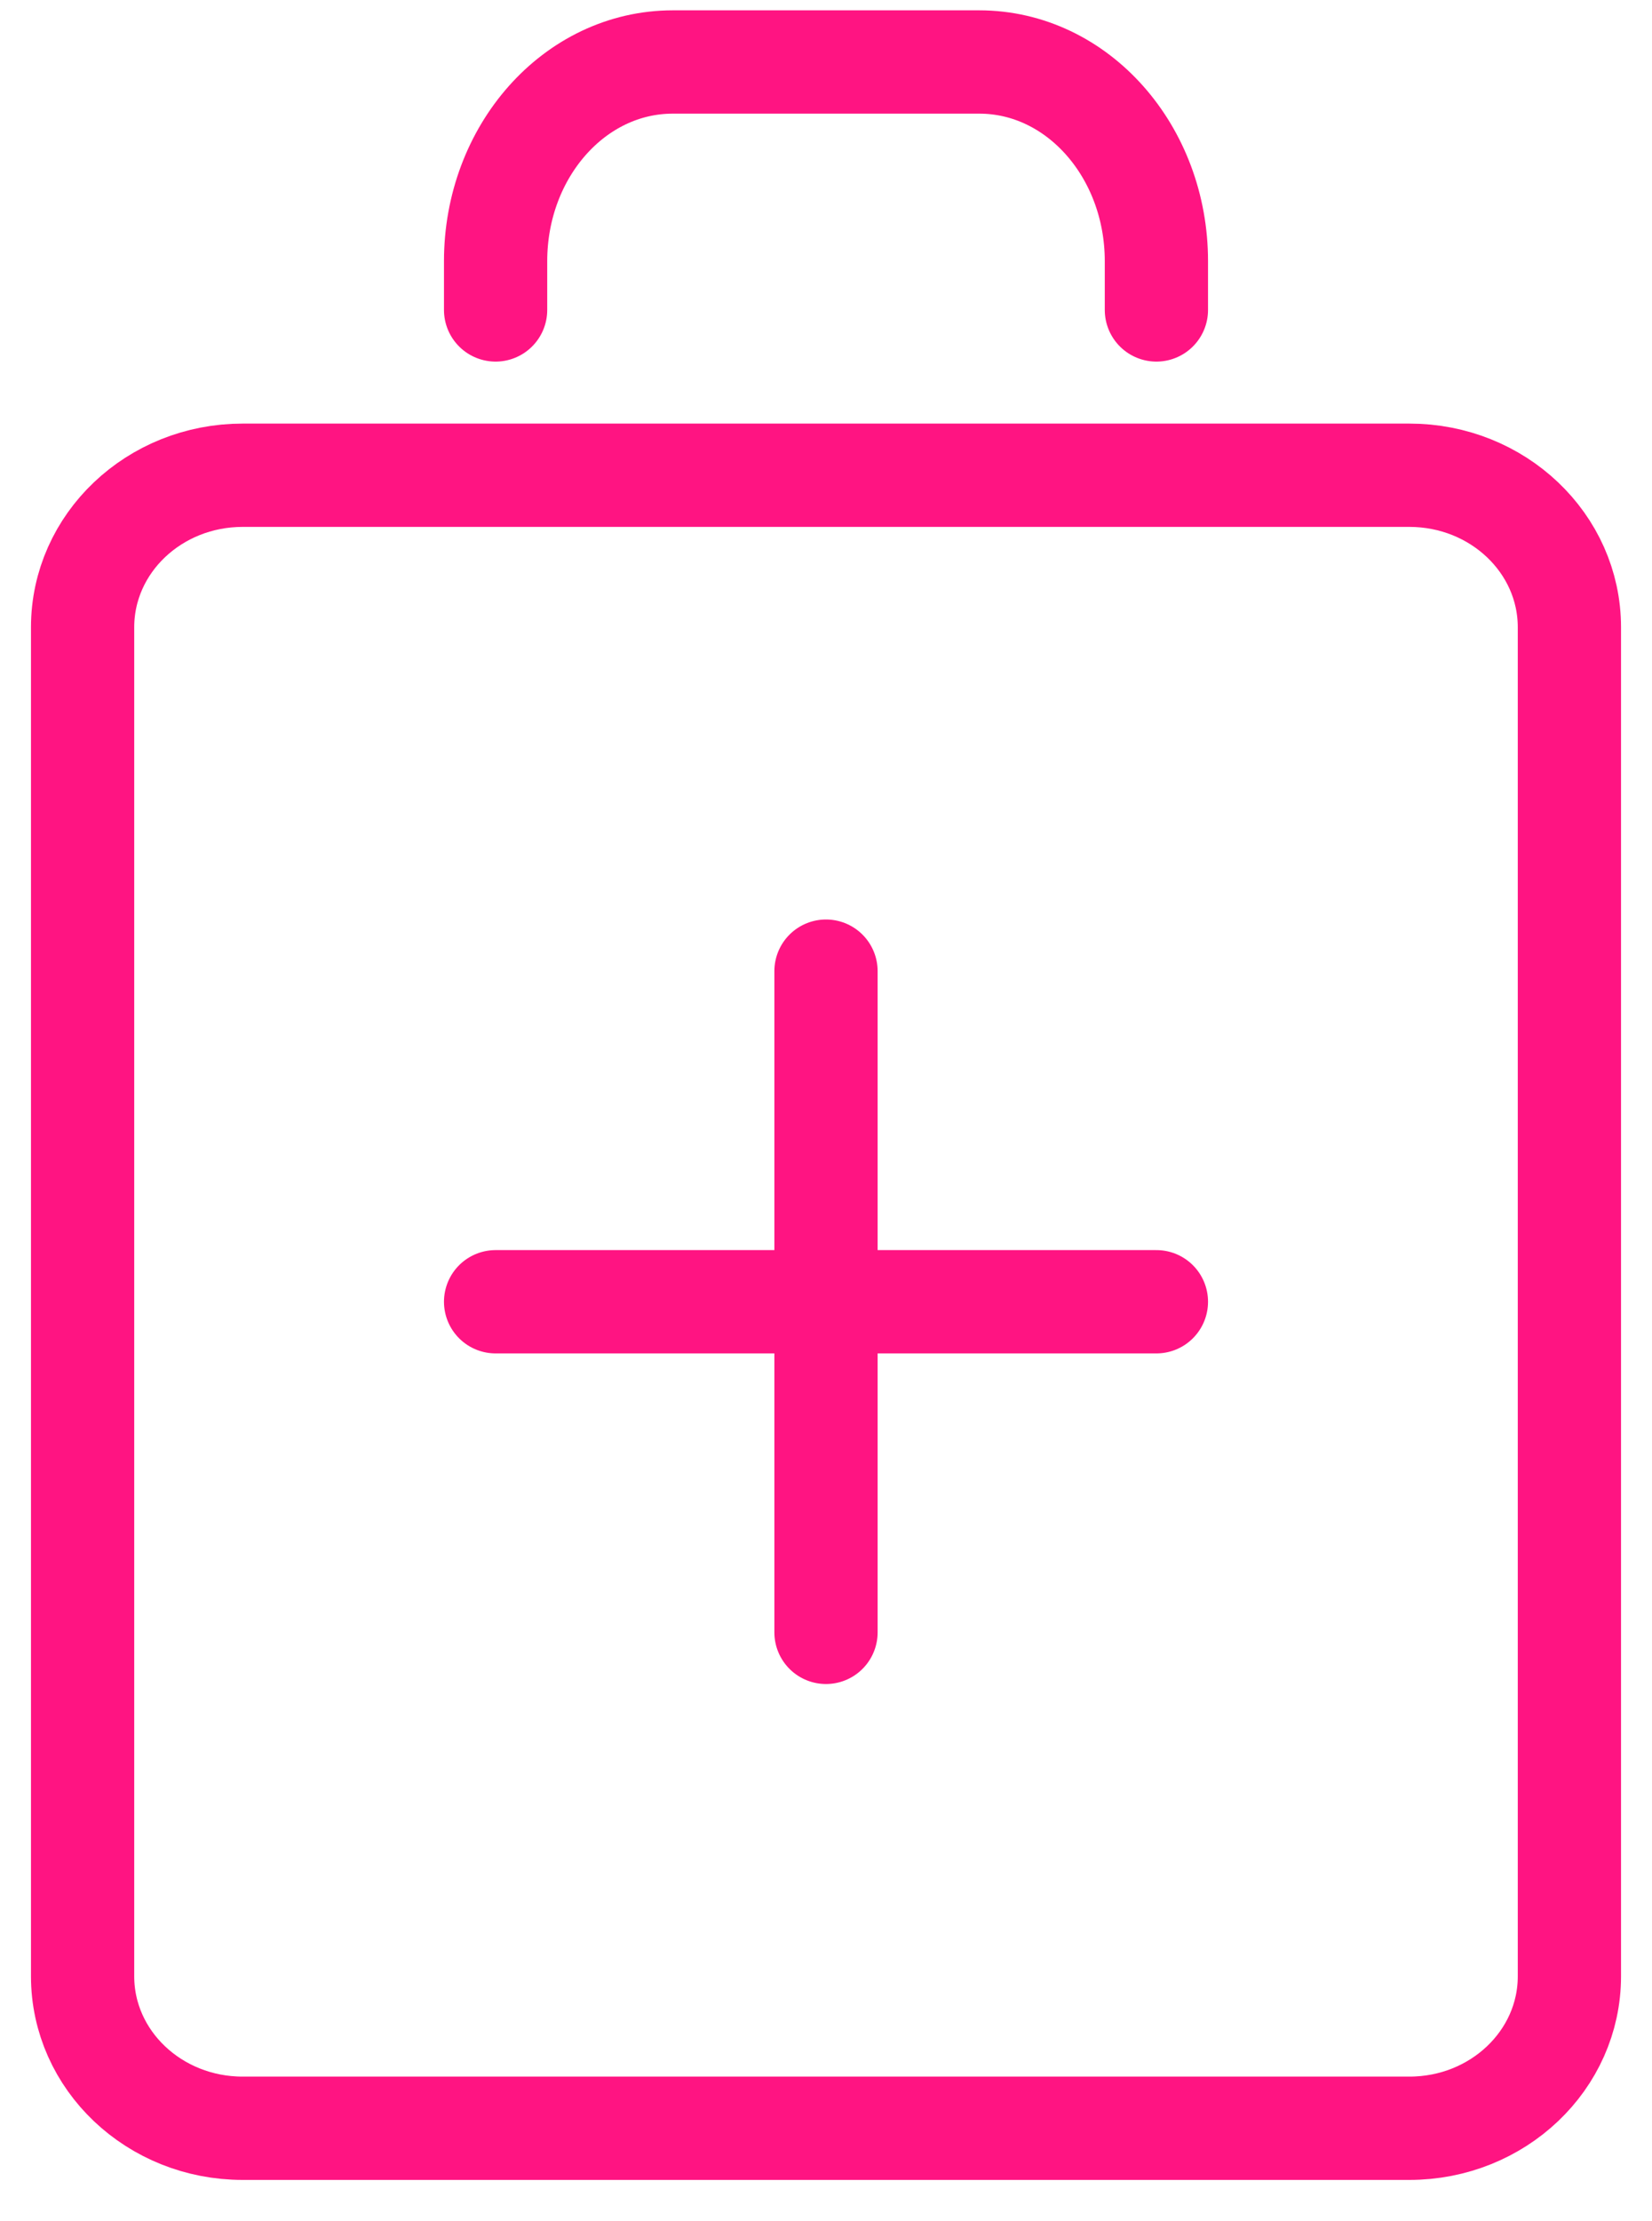 <?xml version="1.0" encoding="UTF-8"?>
<svg xmlns="http://www.w3.org/2000/svg" width="32" height="43" viewBox="0 0 32 43" fill="none">
  <g id="Group 12">
    <path id="Vector" d="M27.3 9.2H4.7C2.988 9.2 1.6 10.517 1.6 12.143V38.258C1.6 39.883 2.988 41.2 4.7 41.2H27.3C29.012 41.2 30.4 39.883 30.4 38.258V12.143C30.4 10.517 29.012 9.2 27.3 9.2Z" stroke="#FF1482" stroke-width="2" stroke-miterlimit="10"></path>
    <path id="Vector_2" d="M9.6 6V5.055C9.6 2.935 11.127 1.2 13.032 1.2H18.968C20.873 1.2 22.4 2.935 22.4 5.055V6" stroke="#FF1482" stroke-width="2" stroke-miterlimit="10" stroke-linecap="round"></path>
    <g id="Group">
      <path id="Vector_3" d="M16 18.8V31.6" stroke="#FF1482" stroke-width="2" stroke-linecap="round" stroke-linejoin="round"></path>
      <path id="Vector_4" d="M9.6 25.2H22.4" stroke="#FF1482" stroke-width="2" stroke-linecap="round" stroke-linejoin="round"></path>
    </g>
  </g>
</svg>
